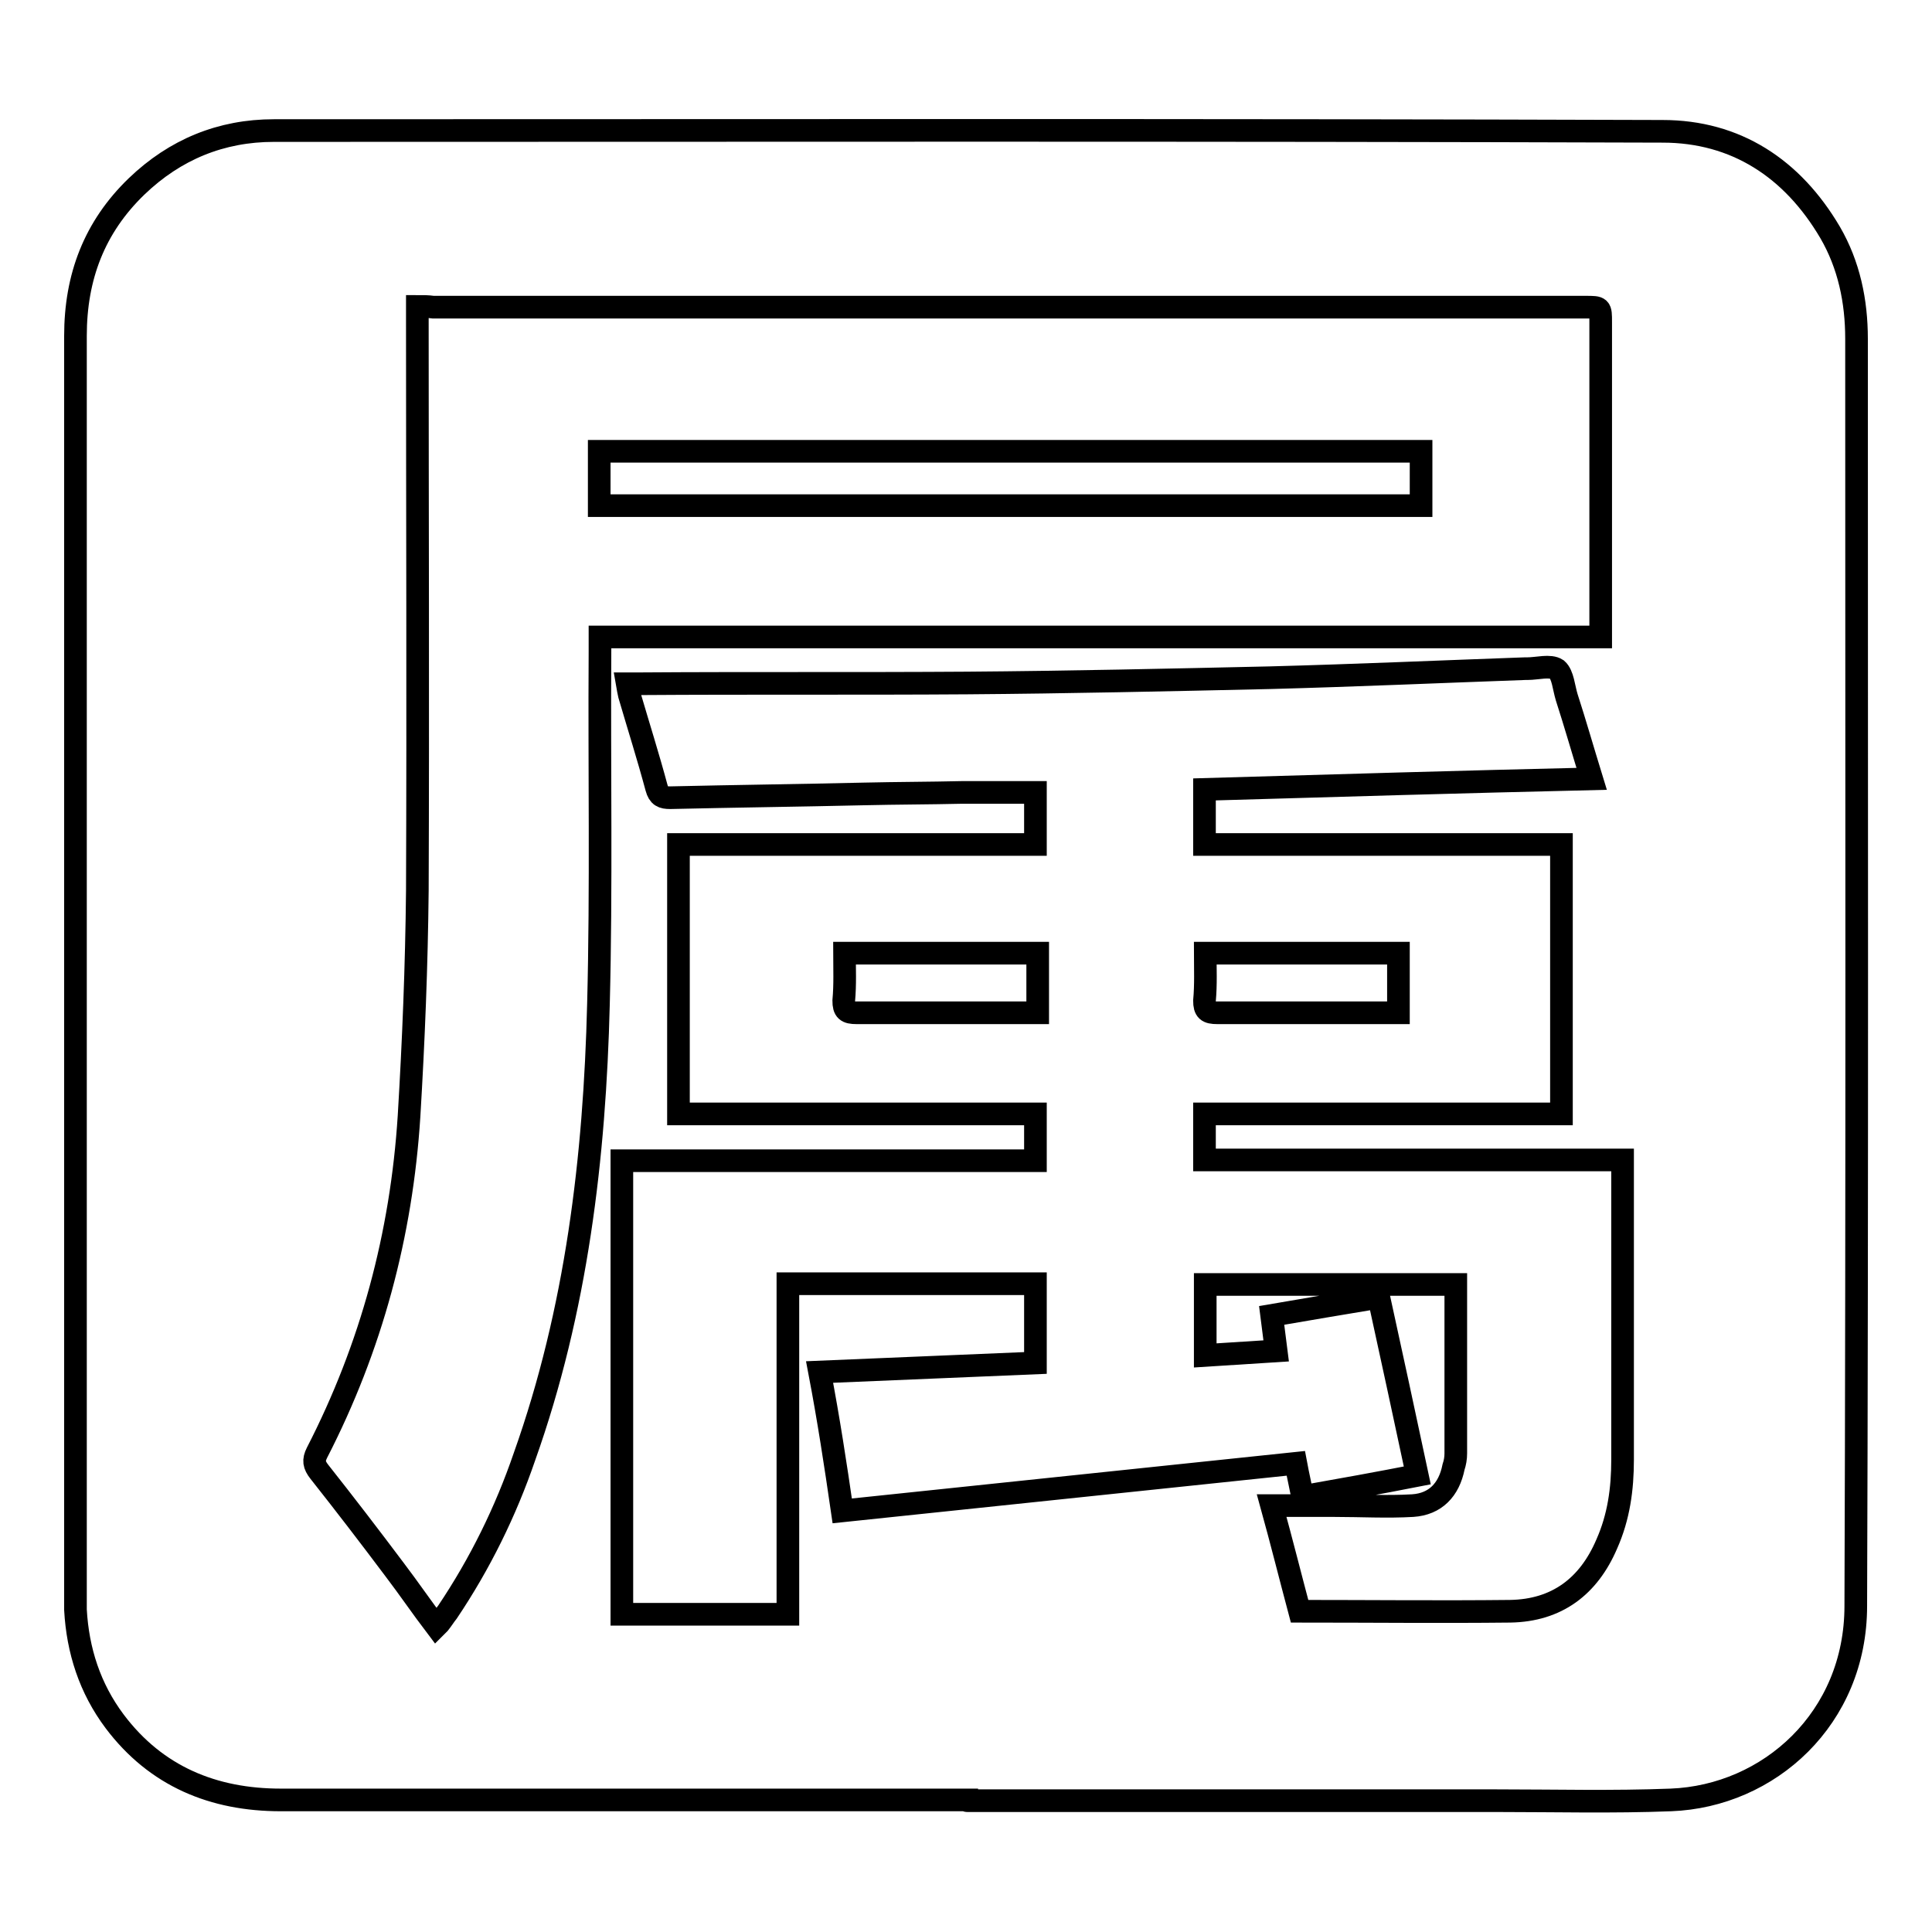 <?xml version="1.0" encoding="utf-8"?>
<!-- Svg Vector Icons : http://www.onlinewebfonts.com/icon -->
<!DOCTYPE svg PUBLIC "-//W3C//DTD SVG 1.1//EN" "http://www.w3.org/Graphics/SVG/1.1/DTD/svg11.dtd">
<svg version="1.1" xmlns="http://www.w3.org/2000/svg" xmlns:xlink="http://www.w3.org/1999/xlink" x="0px" y="0px" viewBox="0 0 256 256" enable-background="new 0 0 256 256" xml:space="preserve">
<g><g><path stroke-width="3" fill-opacity="0" stroke="#000000"  d="M128.1,238.5c-30.3,0-60.6,0-90.9,0c-8.9,0-16.5-3.1-22-10.4c-3.3-4.4-4.9-9.4-5.2-14.8c0-0.7,0-1.4,0-2.2c0-55.5,0-111.1,0-166.6c0-7.8,2.5-14.4,8.1-19.8c5.1-4.9,11.2-7.4,18.2-7.4c61.3,0,122.7-0.1,184,0.1c9.7,0,17.2,4.9,22.2,13.4c2.5,4.3,3.5,9.1,3.5,14.1c0,56,0.1,111.9-0.1,167.9c0,14.9-11.5,25.2-24.5,25.7c-7.7,0.3-15.4,0.1-23.1,0.1c-23.4,0-46.7,0-70.1,0C128.1,238.6,128.1,238.6,128.1,238.5z M111.6,200.2c20.1-2.1,40.1-4.2,60.1-6.3c0.3,1.6,0.6,2.9,0.9,4.4c5.1-0.9,10.1-1.8,15.2-2.8c-1.7-8-3.4-15.8-5.1-23.6c-4.9,0.8-9.5,1.6-14.2,2.4c0.2,1.6,0.4,3.1,0.6,4.7c-3.2,0.2-6.3,0.4-9.4,0.6c0-3.3,0-6.3,0-9.4c11.1,0,22.2,0,33.2,0c0,7.5,0,15,0,22.4c0,0.6-0.1,1.2-0.3,1.8c-0.6,3-2.4,4.9-5.4,5.1c-3.4,0.2-6.9,0-10.4,0c-2.7,0-5.5,0-8.3,0c1.3,4.7,2.5,9.5,3.7,14c9.4,0,18.6,0.1,27.9,0c6.2-0.1,10.4-3.3,12.8-8.9c1.6-3.6,2.1-7.3,2.1-11.2c0-12.6,0-25.2,0-37.9c0-0.6,0-1.1,0-1.8c-18.6,0-37,0-55.4,0c0-2.1,0-4,0-6.1c15.8,0,31.5,0,47.3,0c0-11.9,0-23.7,0-35.7c-15.8,0-31.5,0-47.3,0c0-2.6,0-4.9,0-7.3c17.1-0.5,34.1-1,51.3-1.4c-1.2-3.9-2.2-7.4-3.3-10.8c-0.4-1.3-0.5-3-1.3-3.7c-0.9-0.6-2.6-0.1-3.9-0.1c-0.1,0-0.2,0-0.3,0c-11.2,0.4-22.5,0.9-33.8,1.2c-13.4,0.3-26.8,0.6-40.1,0.7c-14.4,0.1-28.9,0-43.3,0.1c-0.6,0-1.1,0-1.8,0c0.1,0.6,0.2,1,0.3,1.5c1.2,4.1,2.5,8.2,3.6,12.3c0.3,1.1,0.8,1.3,1.8,1.3c8.6-0.2,17.1-0.3,25.7-0.5c4.3-0.1,8.7-0.1,13-0.2c3.2,0,6.4,0,9.7,0c0,2.3,0,4.5,0,6.9c-15.8,0-31.5,0-47.3,0c0,12,0,23.8,0,35.7c15.9,0,31.6,0,47.3,0c0,2.1,0,4.1,0,6.2c-18.4,0-36.6,0-54.8,0c0,20.1,0,40.1,0,60.1c7.4,0,14.6,0,22,0c0-14.7,0-29.2,0-43.8c11.1,0,21.9,0,32.8,0c0,3.5,0,7,0,10.5c-9.5,0.4-19,0.8-28.6,1.2C109.8,188.1,110.7,194,111.6,200.2z M55.3,40.6c0,0.9,0,1.5,0,2.1c0,25.1,0.1,50.2,0,75.3c-0.1,10-0.5,19.9-1.1,29.9c-1,15.7-5,30.6-12.2,44.6c-0.5,1-0.4,1.6,0.3,2.5c3.4,4.3,6.7,8.6,10,13c1.9,2.5,3.6,5,5.5,7.5c0.2-0.2,0.3-0.3,0.4-0.4c0.4-0.5,0.7-1,1.1-1.5c4.3-6.4,7.7-13.3,10.2-20.6c6.9-19.4,9.3-39.6,9.8-60c0.4-15.5,0.1-31,0.2-46.6c0-0.6,0-1.2,0-2c44.3,0,88.4,0,132.6,0c0-0.8,0-1.4,0-2c0-13.2,0-26.5,0-39.7c0-2,0-2-2-2c-50.9,0-101.8,0-152.7,0C56.7,40.6,56.1,40.6,55.3,40.6z"/><path stroke-width="3" fill-opacity="0" stroke="#000000"  d="M111.9,126.3c8.6,0,17.1,0,25.6,0c0,2.6,0,5.1,0,7.9c-0.5,0-1,0-1.5,0c-7.5,0-15,0-22.5,0c-1.3,0-1.7-0.3-1.7-1.6C112,130.4,111.9,128.4,111.9,126.3z"/><path stroke-width="3" fill-opacity="0" stroke="#000000"  d="M159.7,126.3c8.6,0,17.1,0,25.6,0c0,2.6,0,5.1,0,7.9c-0.5,0-1,0-1.5,0c-7.5,0-15,0-22.5,0c-1.3,0-1.7-0.3-1.7-1.6C159.8,130.4,159.7,128.4,159.7,126.3z"/><path stroke-width="3" fill-opacity="0" stroke="#000000"  d="M79.4,67c0-2.4,0-4.7,0-7.2c36.3,0,72.5,0,108.9,0c0,2.4,0,4.7,0,7.2C152,67,115.8,67,79.4,67z"/></g></g>
</svg>